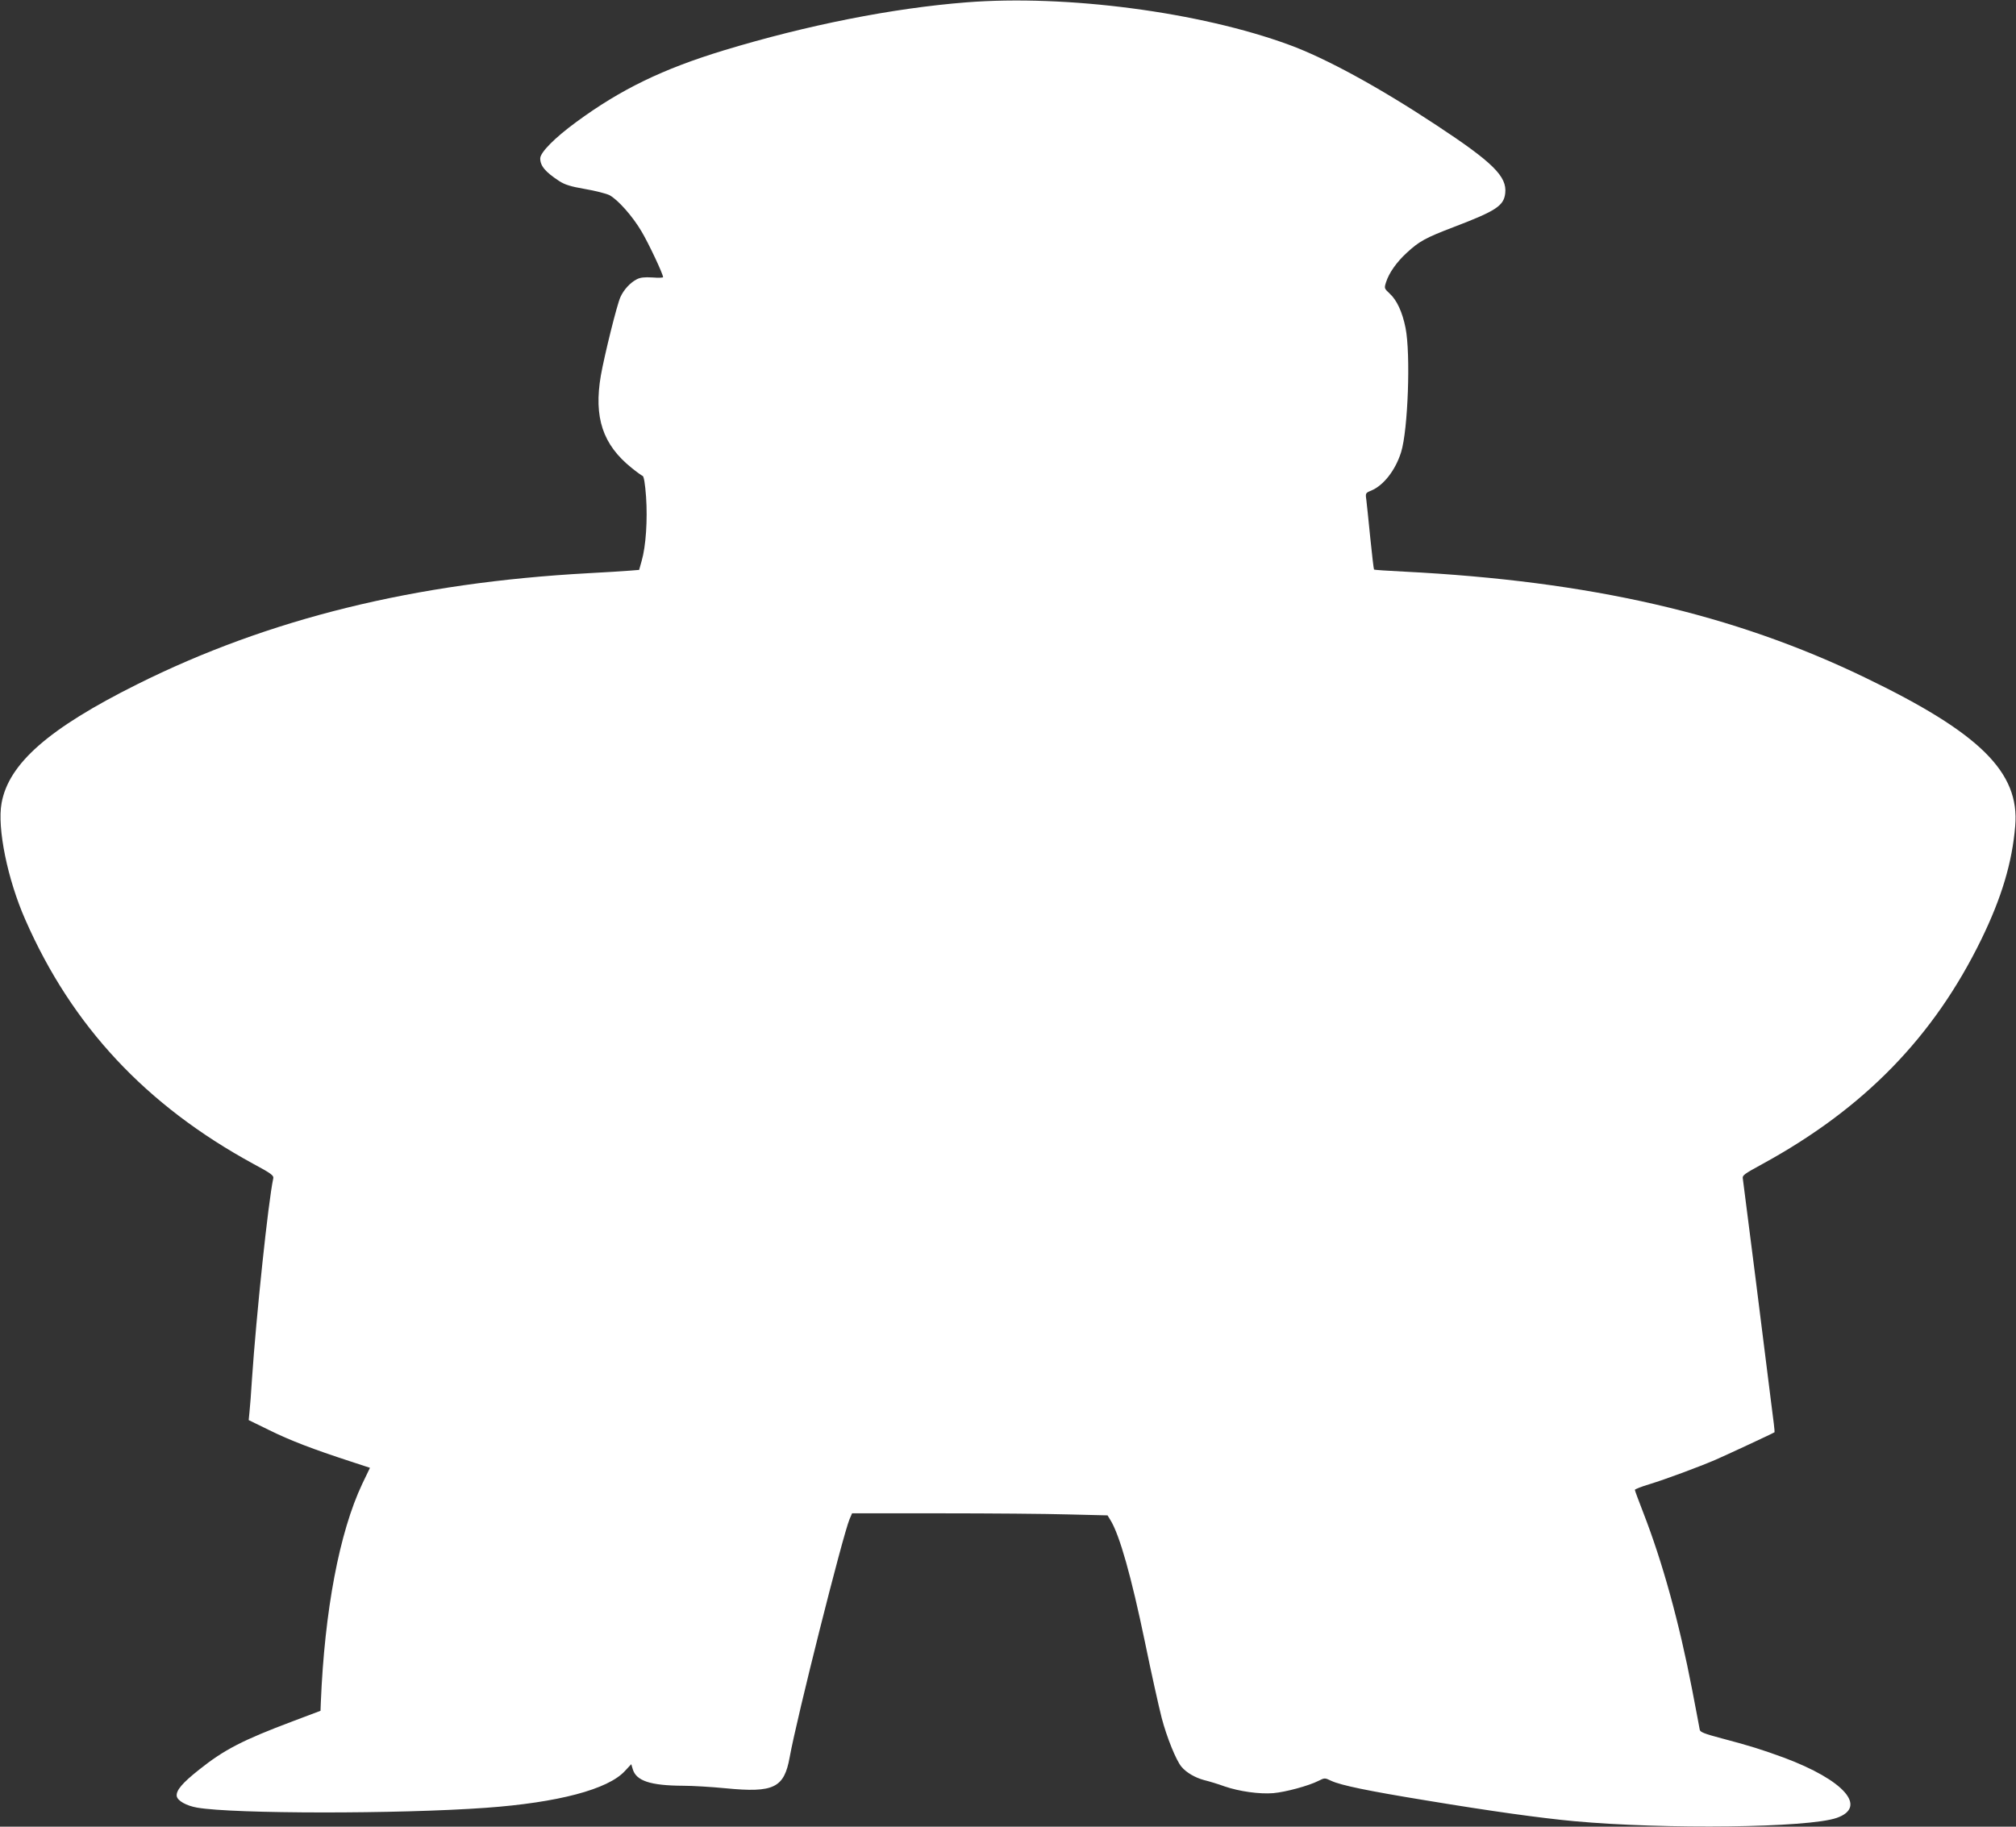 <?xml version="1.0" standalone="no"?>
<!DOCTYPE svg PUBLIC "-//W3C//DTD SVG 20010904//EN"
 "http://www.w3.org/TR/2001/REC-SVG-20010904/DTD/svg10.dtd">
<svg version="1.0" xmlns="http://www.w3.org/2000/svg"
 width="1280pt" height="1160pt" viewBox="0 0 1280 1160"
 preserveAspectRatio="xMidYMid meet">
<rect x="0" y="0" width="1280" height="1160" fill="#333333" stroke="none"/>
<g transform="translate(0,1160) scale(0.1,-0.1)"
fill="#ffffff" stroke="none">
<path d="M6135 11585 c-469 -37 -1009 -144 -1540 -305 -387 -118 -653 -247
-935 -454 -138 -101 -230 -194 -230 -232 0 -47 32 -86 121 -144 36 -23 70 -34
162 -50 65 -11 135 -29 156 -39 53 -28 147 -133 205 -232 44 -74 136 -269 136
-289 0 -4 -31 -5 -68 -2 -50 3 -76 0 -98 -11 -43 -22 -84 -67 -105 -114 -22
-48 -101 -368 -124 -497 -46 -267 12 -440 195 -587 32 -26 64 -49 70 -51 8 -2
16 -51 22 -133 10 -146 -1 -314 -28 -407 l-16 -57 -62 -5 c-33 -3 -151 -10
-261 -16 -1100 -60 -2030 -289 -2865 -706 -561 -280 -815 -503 -860 -754 -29
-158 38 -485 151 -741 296 -675 766 -1178 1446 -1549 116 -62 132 -75 128 -93
-32 -148 -108 -873 -135 -1272 -5 -88 -13 -183 -16 -212 l-5 -51 133 -65 c132
-65 276 -120 512 -197 l125 -41 -49 -102 c-145 -307 -239 -803 -263 -1387 l-2
-54 -175 -66 c-319 -120 -437 -181 -596 -308 -106 -84 -146 -131 -142 -167 4
-30 61 -62 130 -74 233 -40 1277 -41 1833 -1 458 33 775 117 882 233 l41 44 9
-30 c21 -76 112 -106 321 -107 57 0 178 -7 269 -16 306 -30 372 2 407 198 44
245 336 1405 380 1511 l16 37 563 0 c309 0 674 -3 811 -7 l248 -6 19 -31 c58
-95 132 -357 219 -776 39 -190 87 -406 106 -480 32 -122 92 -271 126 -310 31
-37 87 -69 143 -84 33 -8 92 -26 130 -40 93 -32 221 -50 309 -43 80 7 226 47
287 78 40 20 40 20 82 0 61 -28 227 -63 607 -125 404 -67 720 -111 935 -131
579 -53 1488 -42 1667 21 197 69 47 240 -337 383 -137 50 -212 74 -390 121
-114 30 -141 41 -143 56 -2 10 -23 125 -48 253 -83 430 -188 810 -310 1124
-30 77 -54 142 -54 146 0 4 42 21 93 36 104 32 309 108 419 155 62 27 368 169
375 175 2 1 -8 87 -22 191 -13 104 -58 459 -99 789 -42 330 -78 612 -80 627
-5 25 3 30 127 98 643 352 1085 806 1387 1425 129 265 196 489 215 720 29 341
-224 591 -955 943 -834 403 -1744 612 -2924 672 -104 5 -190 11 -192 13 -2 2
-13 93 -24 203 -11 109 -22 218 -25 241 -6 41 -5 43 32 58 78 33 153 129 189
244 44 141 61 626 28 789 -20 100 -55 176 -100 217 -35 33 -36 34 -24 72 19
60 67 128 131 187 80 74 118 95 301 165 267 102 316 134 325 214 12 106 -77
195 -437 432 -363 240 -702 425 -934 510 -568 209 -1416 320 -2051 270z"/>
</g>
</svg>
